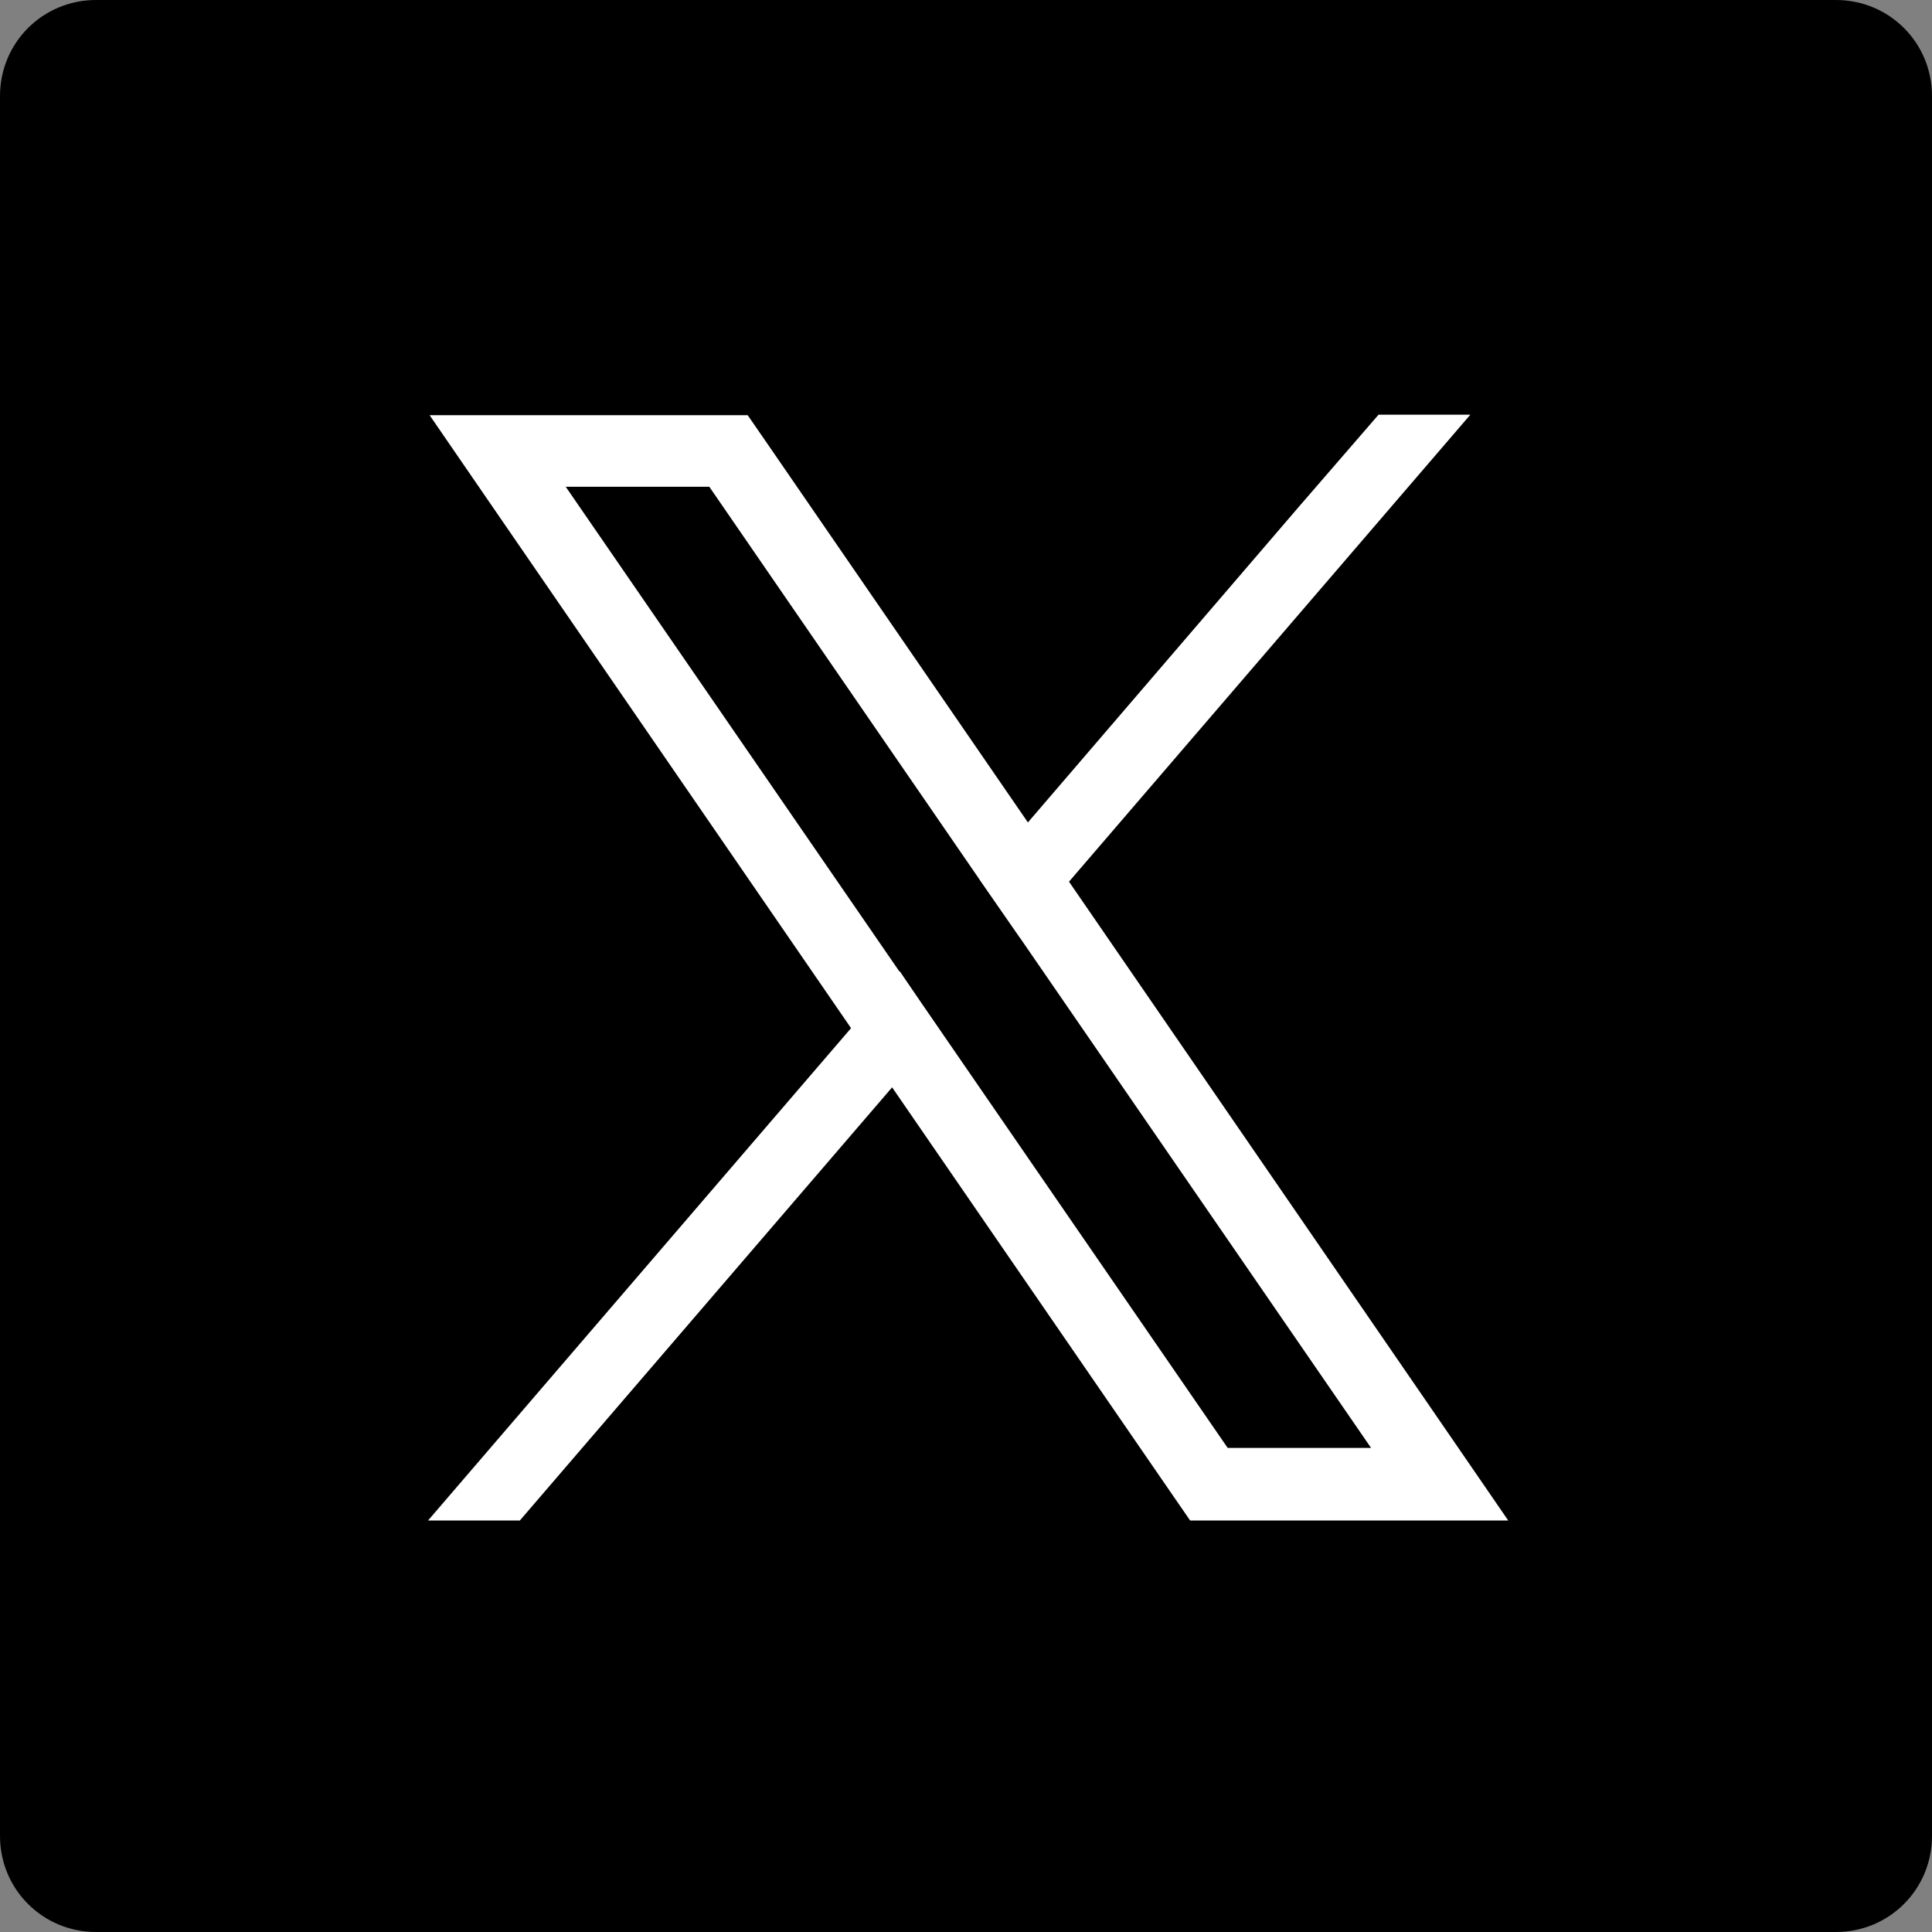 <?xml version="1.0" encoding="UTF-8"?><svg xmlns="http://www.w3.org/2000/svg" viewBox="0 0 36.2 36.2"><rect x="0" y="0" width="36.2" height="36.2" fill="#808080" stroke="none"/><defs><style>.cls-1,.cls-2{stroke-width:0px;}.cls-2{fill:#fff;}</style></defs><g id="_レイヤー_1"><path class="cls-1" d="m34.4,36.2H1.8c-1,0-1.8-.8-1.8-1.8V1.8C0,.8.8,0,1.8,0h32.6c1,0,1.8.8,1.8,1.8v32.6c0,1-.8,1.8-1.8,1.8"/></g><g id="Layer_1"><path class="cls-2" d="m26.81,26.38l-6.78-9.86-.77-1.11-4.85-7.05-.4-.58h-5.96l1.45,2.11,6.45,9.38.77,1.11,5.18,7.53.4.58h5.96l-1.45-2.11Zm-3.8.76l-5.39-7.83-.77-1.11-6.25-9.08h2.69l5.05,7.34.77,1.11,6.58,9.56h-2.69Z"/><polygon class="cls-2" points="16.86 18.2 17.62 19.32 16.71 20.38 9.74 28.49 8.02 28.49 15.95 19.26 16.86 18.2"/><polygon class="cls-2" points="27.55 7.77 20.03 16.52 19.12 17.58 18.35 16.47 19.26 15.41 24.35 9.48 25.83 7.77 27.55 7.77"/></g></svg>
